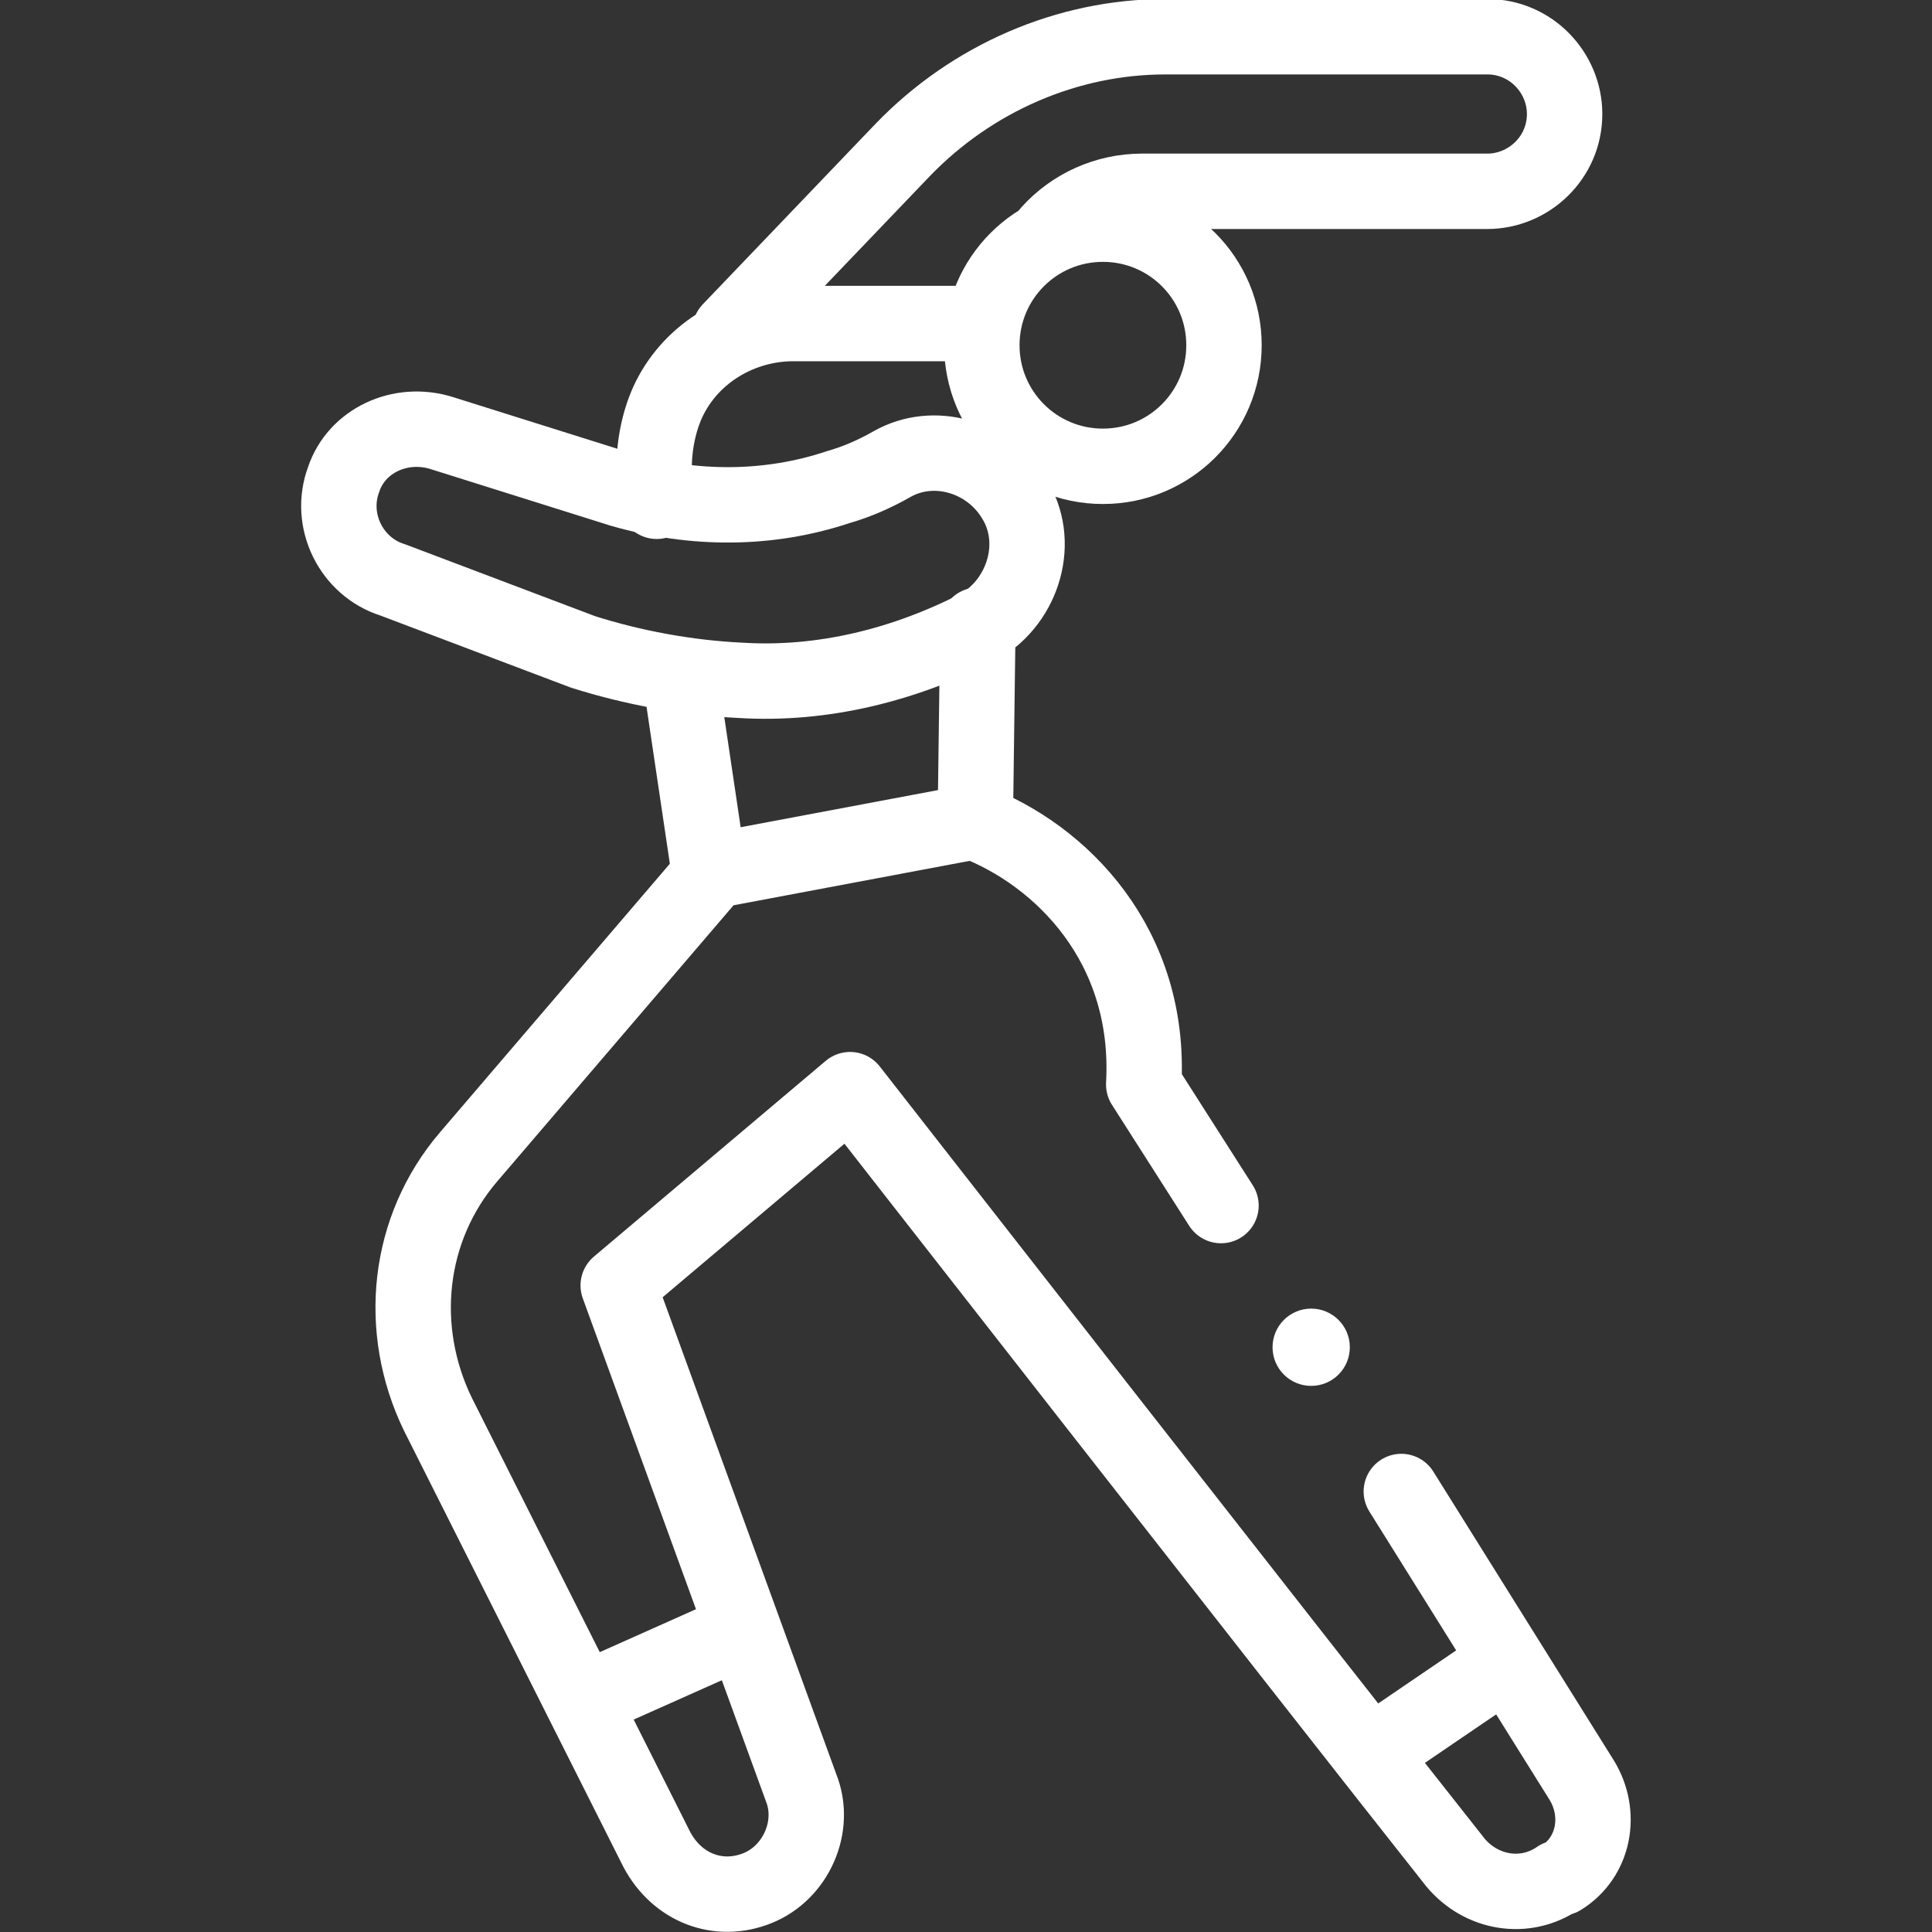 <svg width="75" height="75" viewBox="0 0 75 75" fill="none" xmlns="http://www.w3.org/2000/svg">
<rect x="0" y="0" width="75" height="75" fill="#333333" stroke="none"/>
<g clip-path="url(#clip0_13018_5551)">
<g clip-path="url(#clip1_13018_5551)">
<path d="M22.699 66L28.299 63.5" stroke="white" stroke-width="2.927" stroke-miterlimit="13.333" stroke-linecap="round" stroke-linejoin="round"/>
<path d="M53.5 67.9L58.2 64.7" stroke="white" stroke-width="2.927" stroke-miterlimit="13.333" stroke-linecap="round" stroke-linejoin="round"/>
<path d="M54.399 57.9L61.399 69.1C62.199 70.4 61.899 72.1 60.599 72.9H60.499C59.199 73.8 57.499 73.5 56.499 72.3C50.799 65.1 32.999 42.3 32.999 42.3L23.999 49.9L31.099 69.4C31.699 70.9 30.899 72.7 29.399 73.3C27.899 73.9 26.299 73.3 25.499 71.8L16.999 54.9C15.399 51.6 15.799 47.7 18.199 44.9L27.699 33.8L37.799 31.9C41.199 33.2 44.699 36.7 44.399 42.1L47.399 46.8" stroke="white" stroke-width="2.927" stroke-miterlimit="13.333" stroke-linecap="round" stroke-linejoin="round"/>
<path d="M37.861 31.869L37.961 24.269" stroke="white" stroke-width="2.927" stroke-miterlimit="13.333" stroke-linecap="round" stroke-linejoin="round"/>
<path d="M39.341 19.31C38.341 17.71 36.241 17.11 34.641 18.01C33.941 18.41 33.241 18.71 32.541 18.91C29.841 19.81 26.941 19.81 24.141 19.01L17.141 16.81C15.541 16.31 13.841 17.11 13.341 18.61C12.741 20.21 13.641 22.01 15.241 22.51L22.641 25.31C24.541 25.91 26.641 26.31 28.741 26.41C31.941 26.61 35.141 25.81 38.041 24.31C39.741 23.31 40.441 21.01 39.341 19.31Z" stroke="white" stroke-width="2.927" stroke-miterlimit="13.333" stroke-linecap="round" stroke-linejoin="round"/>
<path d="M27.532 33.858L26.432 26.458" stroke="white" stroke-width="2.927" stroke-miterlimit="13.333" stroke-linecap="round" stroke-linejoin="round"/>
<path d="M25.493 19.46L25.393 18.16C25.393 17.26 25.593 16.26 25.993 15.46C26.893 13.66 28.793 12.56 30.793 12.56H37.893" stroke="white" stroke-width="2.927" stroke-miterlimit="13.333" stroke-linecap="round" stroke-linejoin="round"/>
<path d="M28.338 12.826L35.038 5.826C37.738 3.026 41.438 1.426 45.238 1.426H57.738C59.438 1.426 60.738 2.826 60.738 4.426C60.738 6.126 59.338 7.426 57.738 7.426H44.338C42.938 7.426 41.638 8.026 40.738 9.026" stroke="white" stroke-width="2.927" stroke-miterlimit="13.333" stroke-linecap="round" stroke-linejoin="round"/>
<path d="M47.515 13.402C47.515 16.002 45.415 18.102 42.815 18.102C40.215 18.102 38.115 16.002 38.115 13.402C38.115 10.802 40.215 8.702 42.815 8.702C45.415 8.702 47.515 10.802 47.515 13.402Z" stroke="white" stroke-width="2.927" stroke-miterlimit="13.333" stroke-linecap="round" stroke-linejoin="round"/>
<path d="M50.9 53.8C51.729 53.8 52.4 53.129 52.4 52.3C52.4 51.472 51.729 50.8 50.9 50.8C50.072 50.8 49.4 51.472 49.4 52.3C49.4 53.129 50.072 53.8 50.9 53.8Z" fill="white"/>
</g>
</g>
<defs>
<clipPath id="clip0_13018_5551">
<rect width="75" height="75" fill="white"/>
</clipPath>
<clipPath id="clip1_13018_5551">
<rect width="75" height="75" fill="white"/>
</clipPath>
</defs>
</svg>
